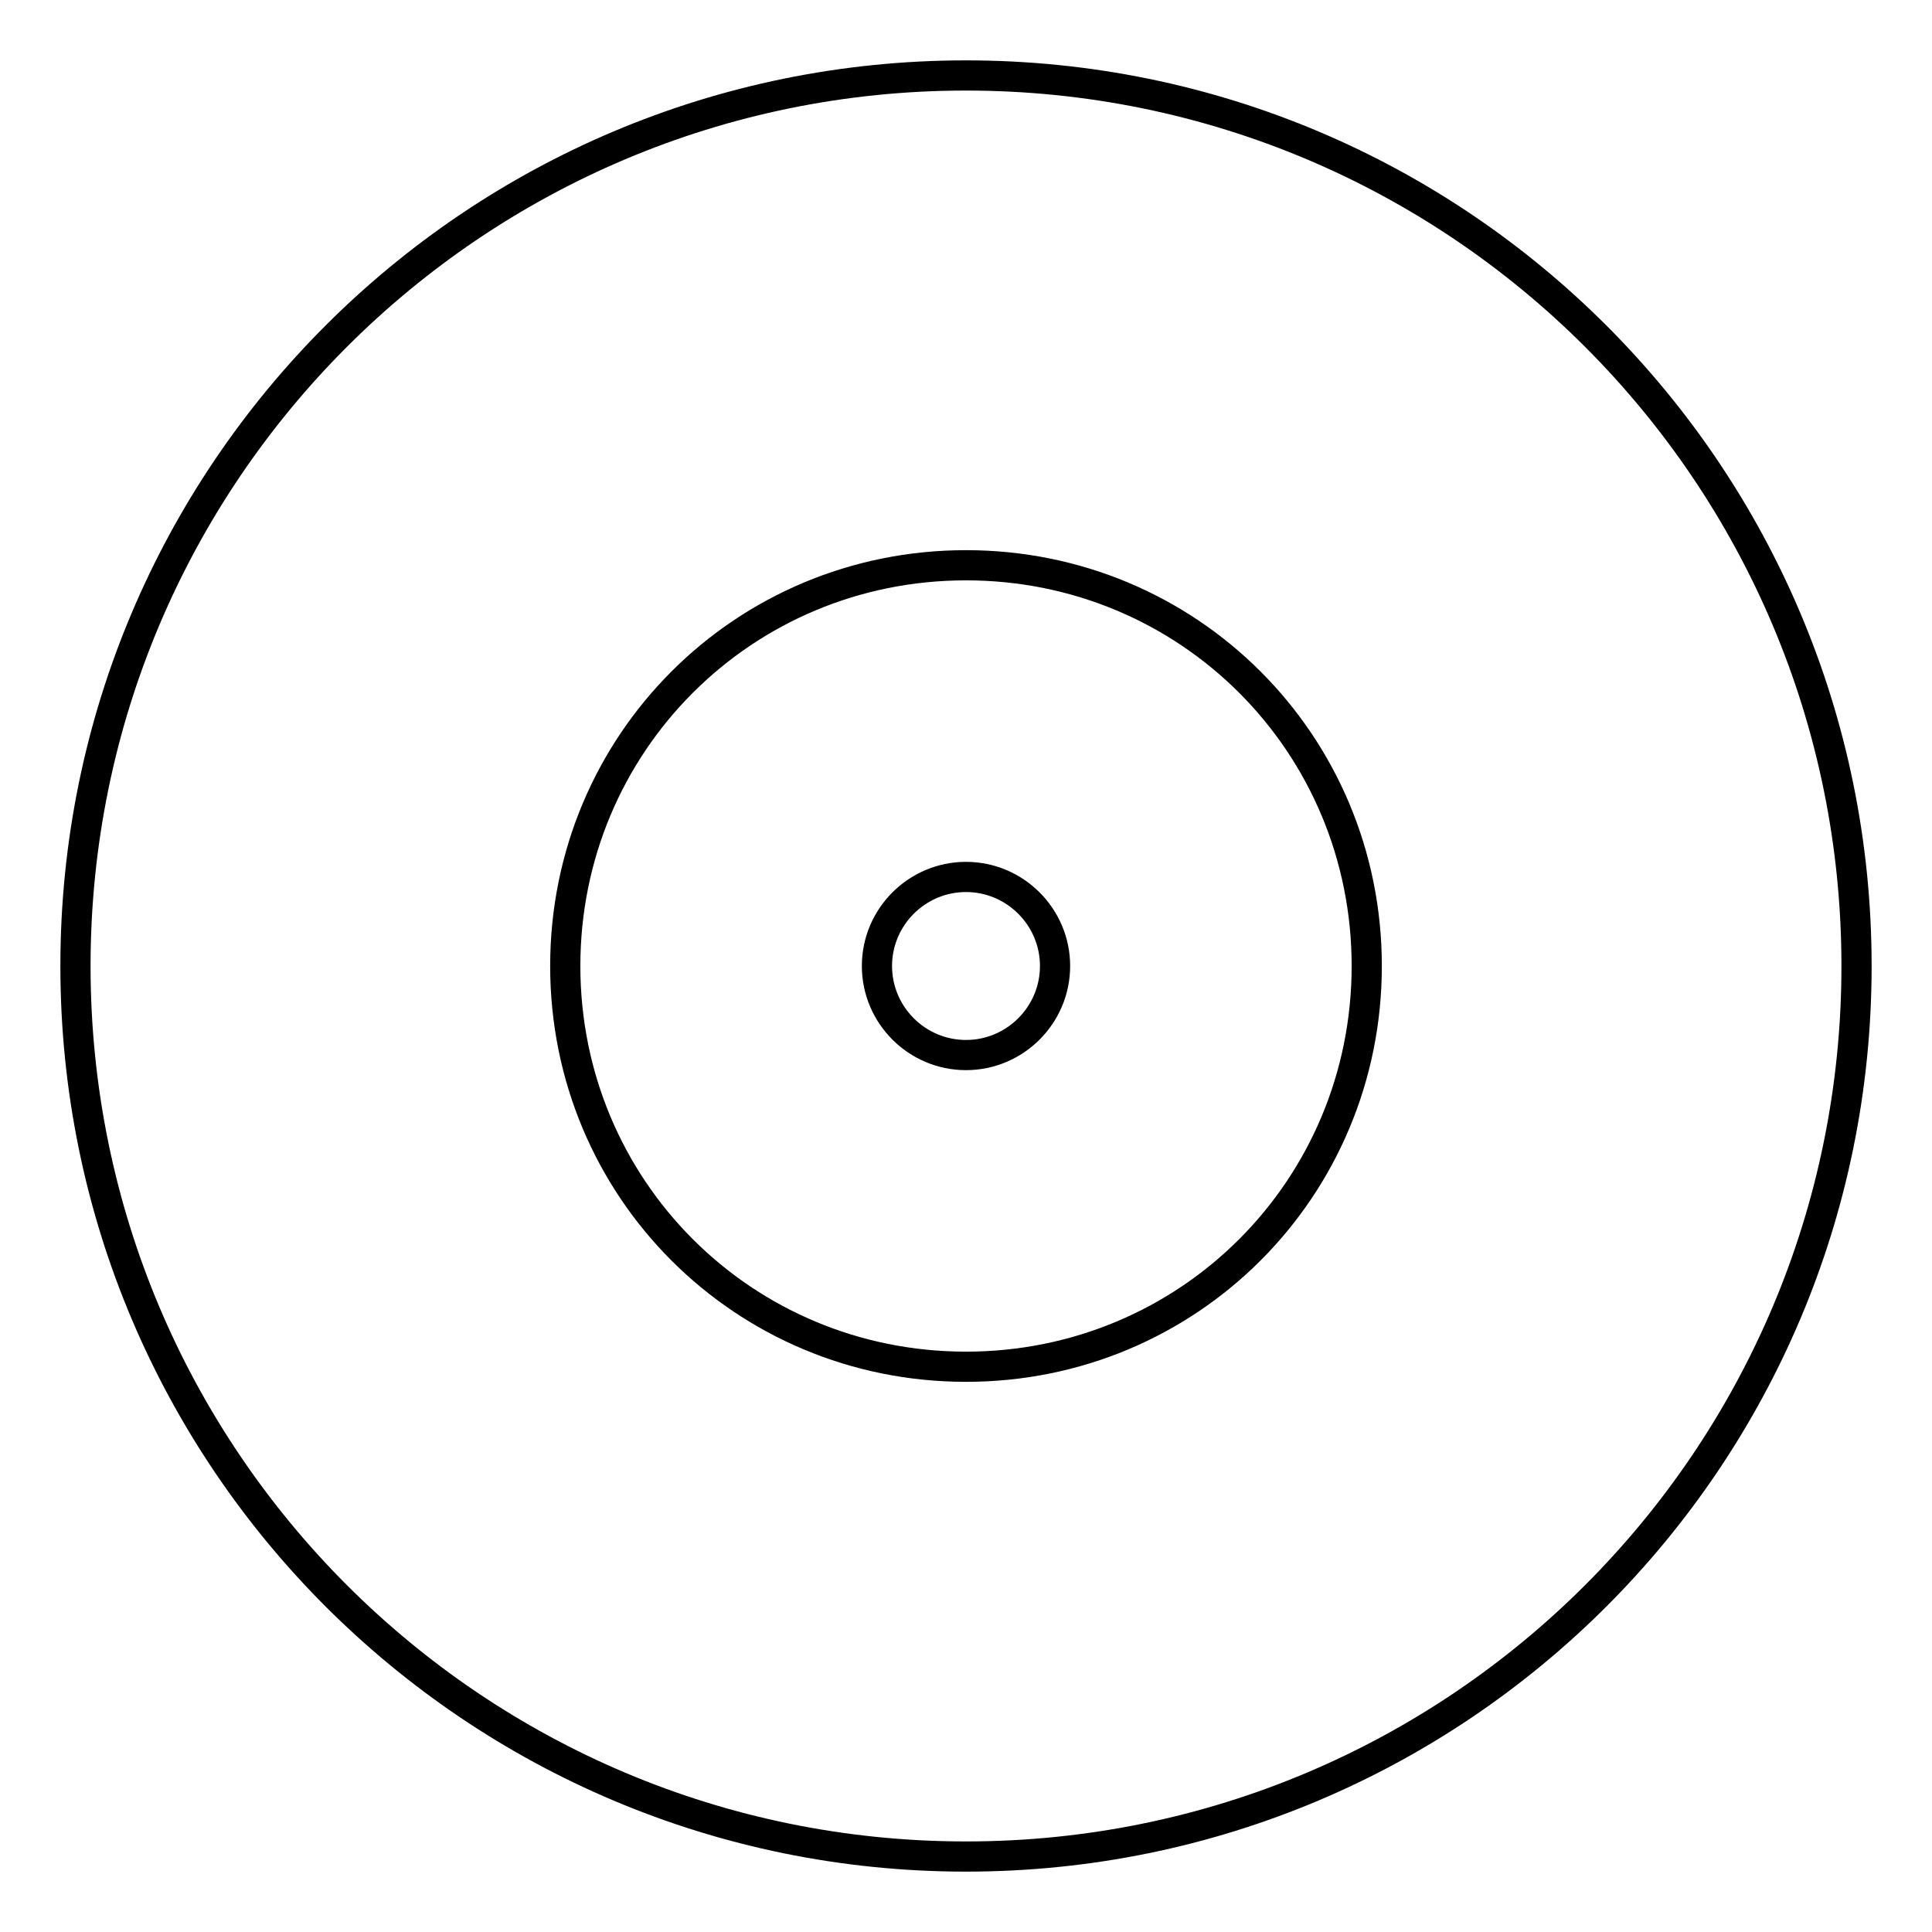 <?xml version="1.0" encoding="utf-8"?>
<!-- Svg Vector Icons : http://www.onlinewebfonts.com/icon -->
<!DOCTYPE svg PUBLIC "-//W3C//DTD SVG 1.1//EN" "http://www.w3.org/Graphics/SVG/1.1/DTD/svg11.dtd">
<svg version="1.1" xmlns="http://www.w3.org/2000/svg" xmlns:xlink="http://www.w3.org/1999/xlink" x="0px" y="0px" viewBox="0 0 256 256" enable-background="new 0 0 256 256" xml:space="preserve">
<g> <path stroke-width="4" fill-opacity="0" stroke="#000000"  d="M128,116.2c-6.5,0-11.8,5.3-11.8,11.8c0,6.5,5.3,11.8,11.8,11.8l0,0c6.5,0,11.8-5.3,11.8-11.8l0,0 C139.8,121.5,134.5,116.2,128,116.2L128,116.2 M128,181.1c-29.5,0-53.1-23.6-53.1-53.1S98.5,74.9,128,74.9s53.1,23.6,53.1,53.1 S157.5,181.1,128,181.1 M128,10C62.8,10,10,62.8,10,128l0,0c0,65.2,52.8,118,118,118c65.2,0,118-52.8,118-118 C246,62.8,193.2,10,128,10z"/></g>
</svg>